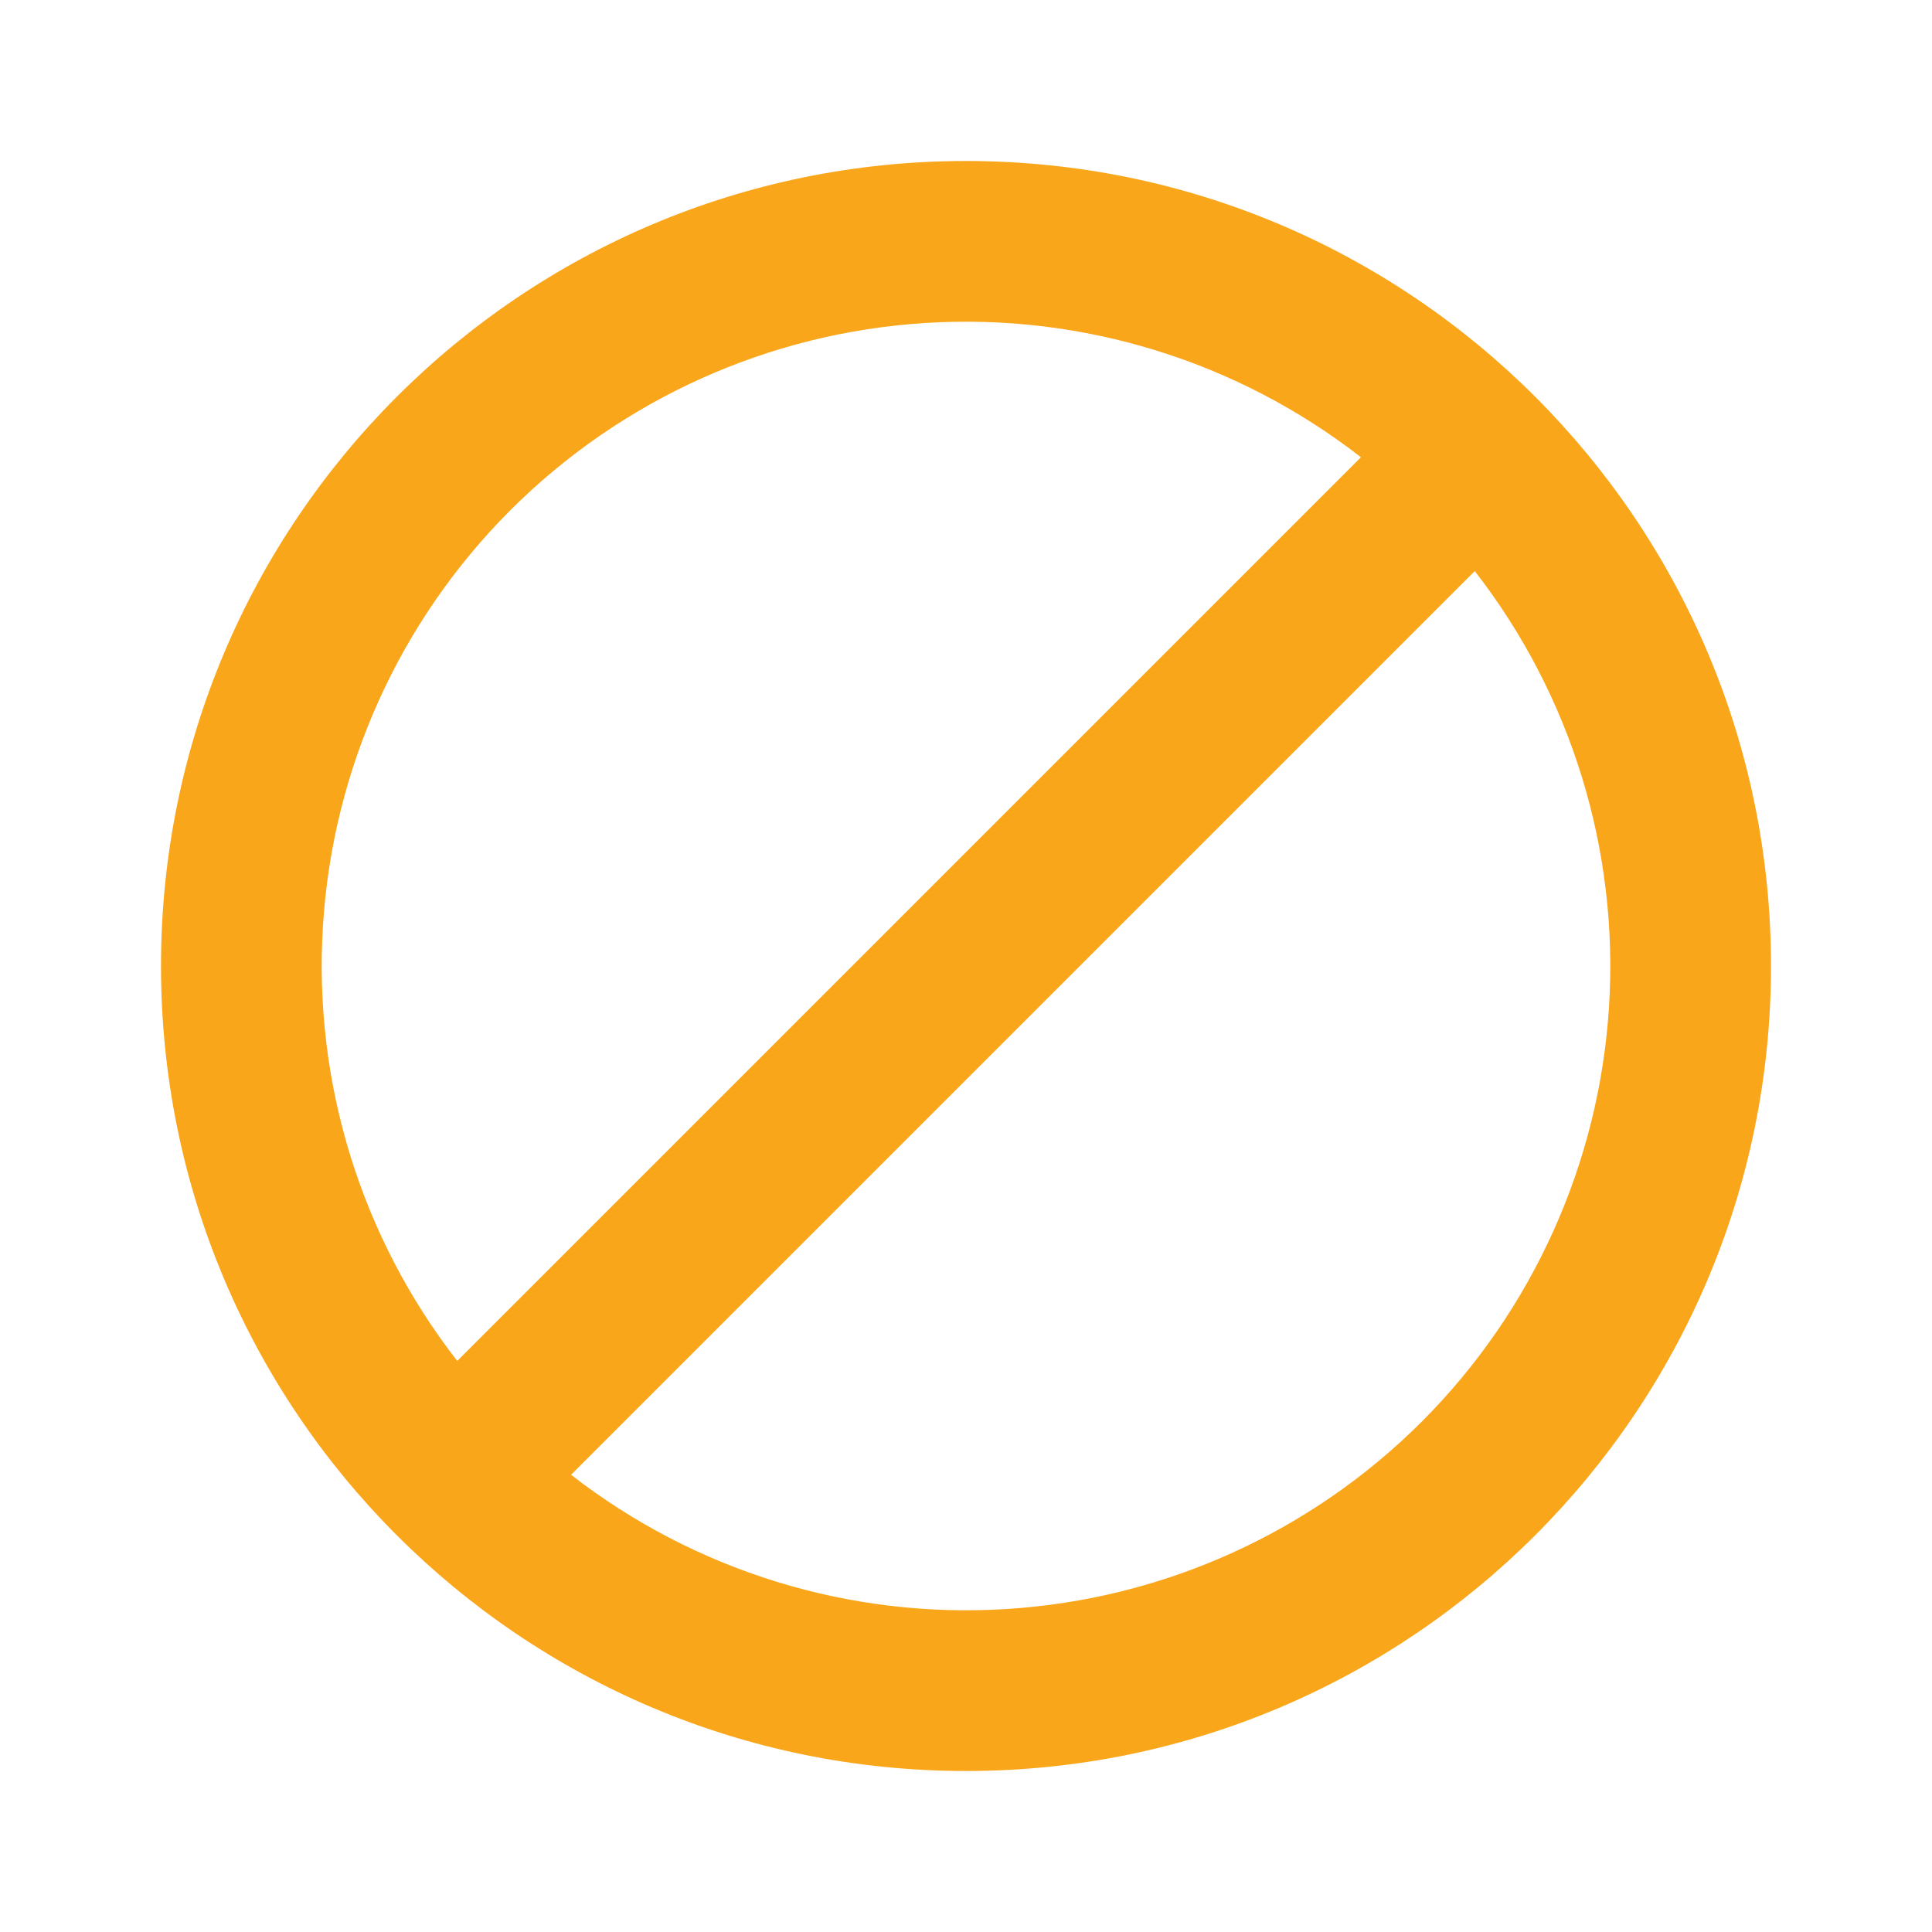 <svg width="24" height="24" viewBox="0 0 24 24" fill="none" xmlns="http://www.w3.org/2000/svg">
<path fill-rule="evenodd" clip-rule="evenodd" d="M12 22C17.523 22 22 17.523 22 12C22 6.477 17.523 2 12 2C6.477 2 2 6.477 2 12C2 17.523 6.477 22 12 22ZM7.094 18.32L18.32 7.094C19.517 8.633 20.11 10.556 19.988 12.502C19.867 14.448 19.039 16.282 17.661 17.661C16.282 19.039 14.448 19.867 12.502 19.988C10.556 20.11 8.633 19.517 7.094 18.32V18.32ZM5.68 16.906C4.483 15.367 3.89 13.444 4.012 11.498C4.133 9.552 4.961 7.718 6.339 6.339C7.718 4.961 9.552 4.133 11.498 4.012C13.444 3.89 15.367 4.483 16.906 5.68L5.68 16.906Z" fill="#F9A61A"/>
</svg>
